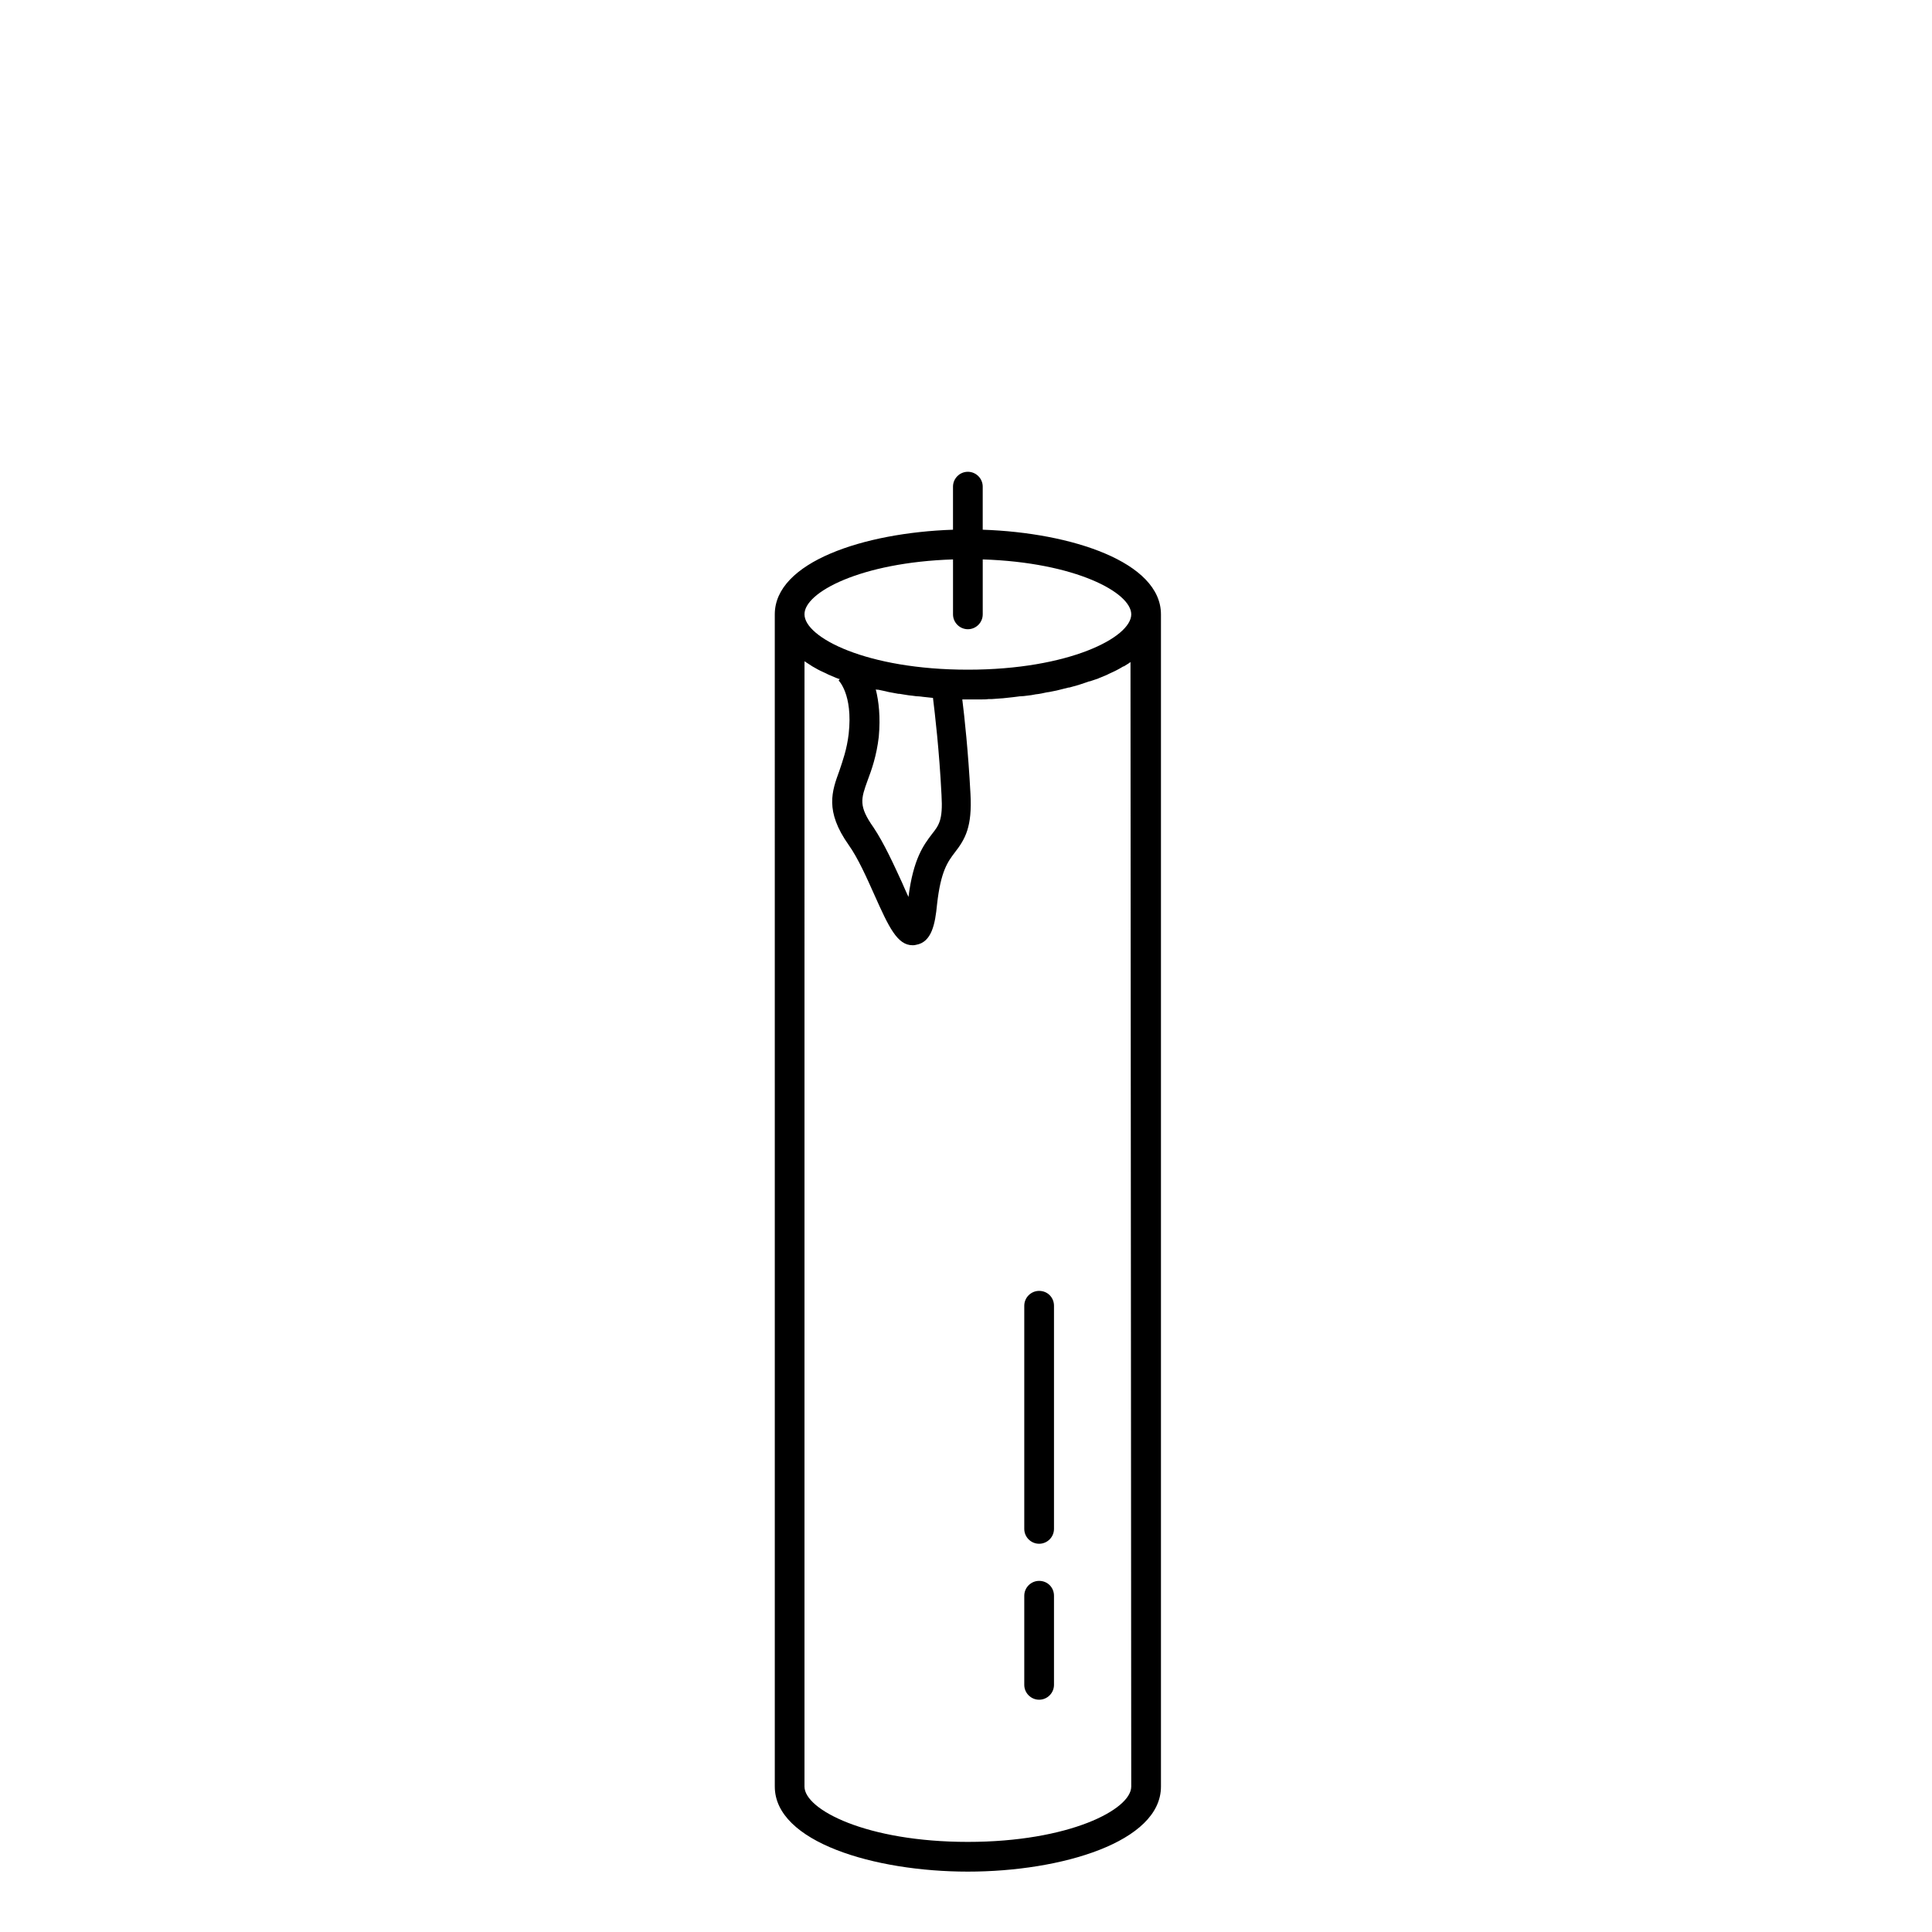 <?xml version="1.0" encoding="UTF-8"?>
<!-- Uploaded to: SVG Repo, www.svgrepo.com, Generator: SVG Repo Mixer Tools -->
<svg fill="#000000" width="800px" height="800px" version="1.1" viewBox="144 144 512 512" xmlns="http://www.w3.org/2000/svg">
 <g>
  <path d="m404.43 284.38v-11.414c0-2.164-1.77-3.938-3.938-3.938-2.164 0-3.938 1.77-3.938 3.938v11.414c-23.617 0.789-47.23 8.562-47.23 22.434l0.004 310.65c0 14.66 26.371 22.535 51.168 22.535 24.797 0 51.168-7.871 51.168-22.535v-310.65c0-13.875-23.715-21.648-47.234-22.434zm-7.871 7.871v14.562c0 2.164 1.77 3.938 3.938 3.938 2.164 0 3.938-1.77 3.938-3.938v-14.562c24.5 0.789 39.359 8.758 39.359 14.562 0 6.102-16.531 14.66-43.297 14.66-26.863 0-43.297-8.562-43.297-14.66-0.098-5.805 14.859-13.773 39.359-14.562zm-20.469 34.441c0.195 0.098 0.492 0.098 0.688 0.098 0.59 0.098 1.277 0.297 1.871 0.395 0.297 0.098 0.492 0.098 0.789 0.195 0.887 0.195 1.77 0.297 2.656 0.492h0.297c0.789 0.098 1.574 0.297 2.461 0.395 0.297 0 0.59 0.098 0.887 0.098 0.688 0.098 1.379 0.195 1.969 0.195 0.297 0 0.59 0.098 0.789 0.098 0.887 0.098 1.77 0.195 2.754 0.297 0.492 4.035 1.672 13.875 2.262 25.781 0.395 6.594-0.688 7.969-2.559 10.332-2.164 2.856-4.922 6.496-6.199 16.629-0.59-1.277-1.18-2.559-1.672-3.738-2.262-4.922-4.82-10.527-7.578-14.66-4.035-5.707-3.344-7.578-1.574-12.496 1.082-2.856 2.363-6.496 2.953-11.512 0.488-5.316-0.004-9.449-0.793-12.598zm67.699 290.77c0 6.102-16.531 14.66-43.297 14.66-26.863 0-43.297-8.562-43.297-14.66l0.004-298.25 0.098 0.098c0.59 0.395 1.082 0.688 1.672 1.082 0.098 0.098 0.195 0.098 0.297 0.195 0.492 0.297 1.082 0.59 1.574 0.887 0.195 0.098 0.395 0.195 0.59 0.297 0.492 0.195 0.984 0.492 1.477 0.688 0.195 0.098 0.395 0.195 0.59 0.297 0.688 0.297 1.379 0.59 2.066 0.887 0.098 0 0.195 0.098 0.297 0.098 0.195 0.098 0.395 0.195 0.688 0.195l-0.297 0.395-0.098-0.098s3.938 3.641 2.754 14.27c-0.492 4.133-1.574 7.086-2.461 9.742-1.969 5.41-3.938 10.629 2.461 19.68 2.461 3.445 4.82 8.758 6.887 13.383 3.738 8.363 6.004 13.188 10.035 13.188 0.297 0 0.59 0 0.887-0.098 4.231-0.688 5.117-5.609 5.609-10.727 0.984-8.855 2.856-11.316 4.723-13.777 2.754-3.543 4.625-6.789 4.133-15.547-0.59-11.121-1.574-20.27-2.164-24.992h1.379 2.754 0.789c0.688 0 1.379 0 2.066-0.098h0.887c0.887-0.098 1.77-0.098 2.656-0.195h0.098c0.887-0.098 1.871-0.195 2.754-0.297 0.297 0 0.492-0.098 0.789-0.098 0.688-0.098 1.379-0.195 2.066-0.195 0.297 0 0.492-0.098 0.789-0.098 0.887-0.098 1.672-0.195 2.559-0.395h0.098c0.887-0.098 1.77-0.297 2.656-0.492 0.195 0 0.492-0.098 0.688-0.098 0.688-0.098 1.277-0.297 1.969-0.395 0.297-0.098 0.492-0.098 0.789-0.195 0.789-0.195 1.574-0.395 2.363-0.59h0.195c0.789-0.195 1.672-0.492 2.461-0.688 0.195-0.098 0.395-0.098 0.59-0.195 0.59-0.195 1.18-0.395 1.77-0.59 0.195-0.098 0.492-0.195 0.688-0.195 0.688-0.195 1.379-0.492 2.066-0.688 0.098 0 0.195-0.098 0.195-0.098 0.688-0.297 1.477-0.59 2.164-0.887 0.195-0.098 0.395-0.195 0.59-0.297 0.492-0.195 0.984-0.492 1.477-0.688 0.195-0.098 0.395-0.195 0.59-0.297 0.59-0.297 1.082-0.59 1.574-0.887 0.098-0.098 0.195-0.098 0.297-0.098 0.59-0.395 1.18-0.688 1.672-1.082l0.098-0.098z"/>
  <path d="m419.38 486.1c-2.164 0-3.938 1.77-3.938 3.938v59.137c0 2.164 1.77 3.938 3.938 3.938 2.164 0 3.938-1.77 3.938-3.938v-59.137c0-2.164-1.672-3.938-3.938-3.938z"/>
  <path d="m419.38 562.95c-2.164 0-3.938 1.77-3.938 3.938v23.617c0 2.164 1.77 3.938 3.938 3.938 2.164 0 3.938-1.77 3.938-3.938v-23.617c0-2.168-1.672-3.938-3.938-3.938z"/>
 </g>
</svg>